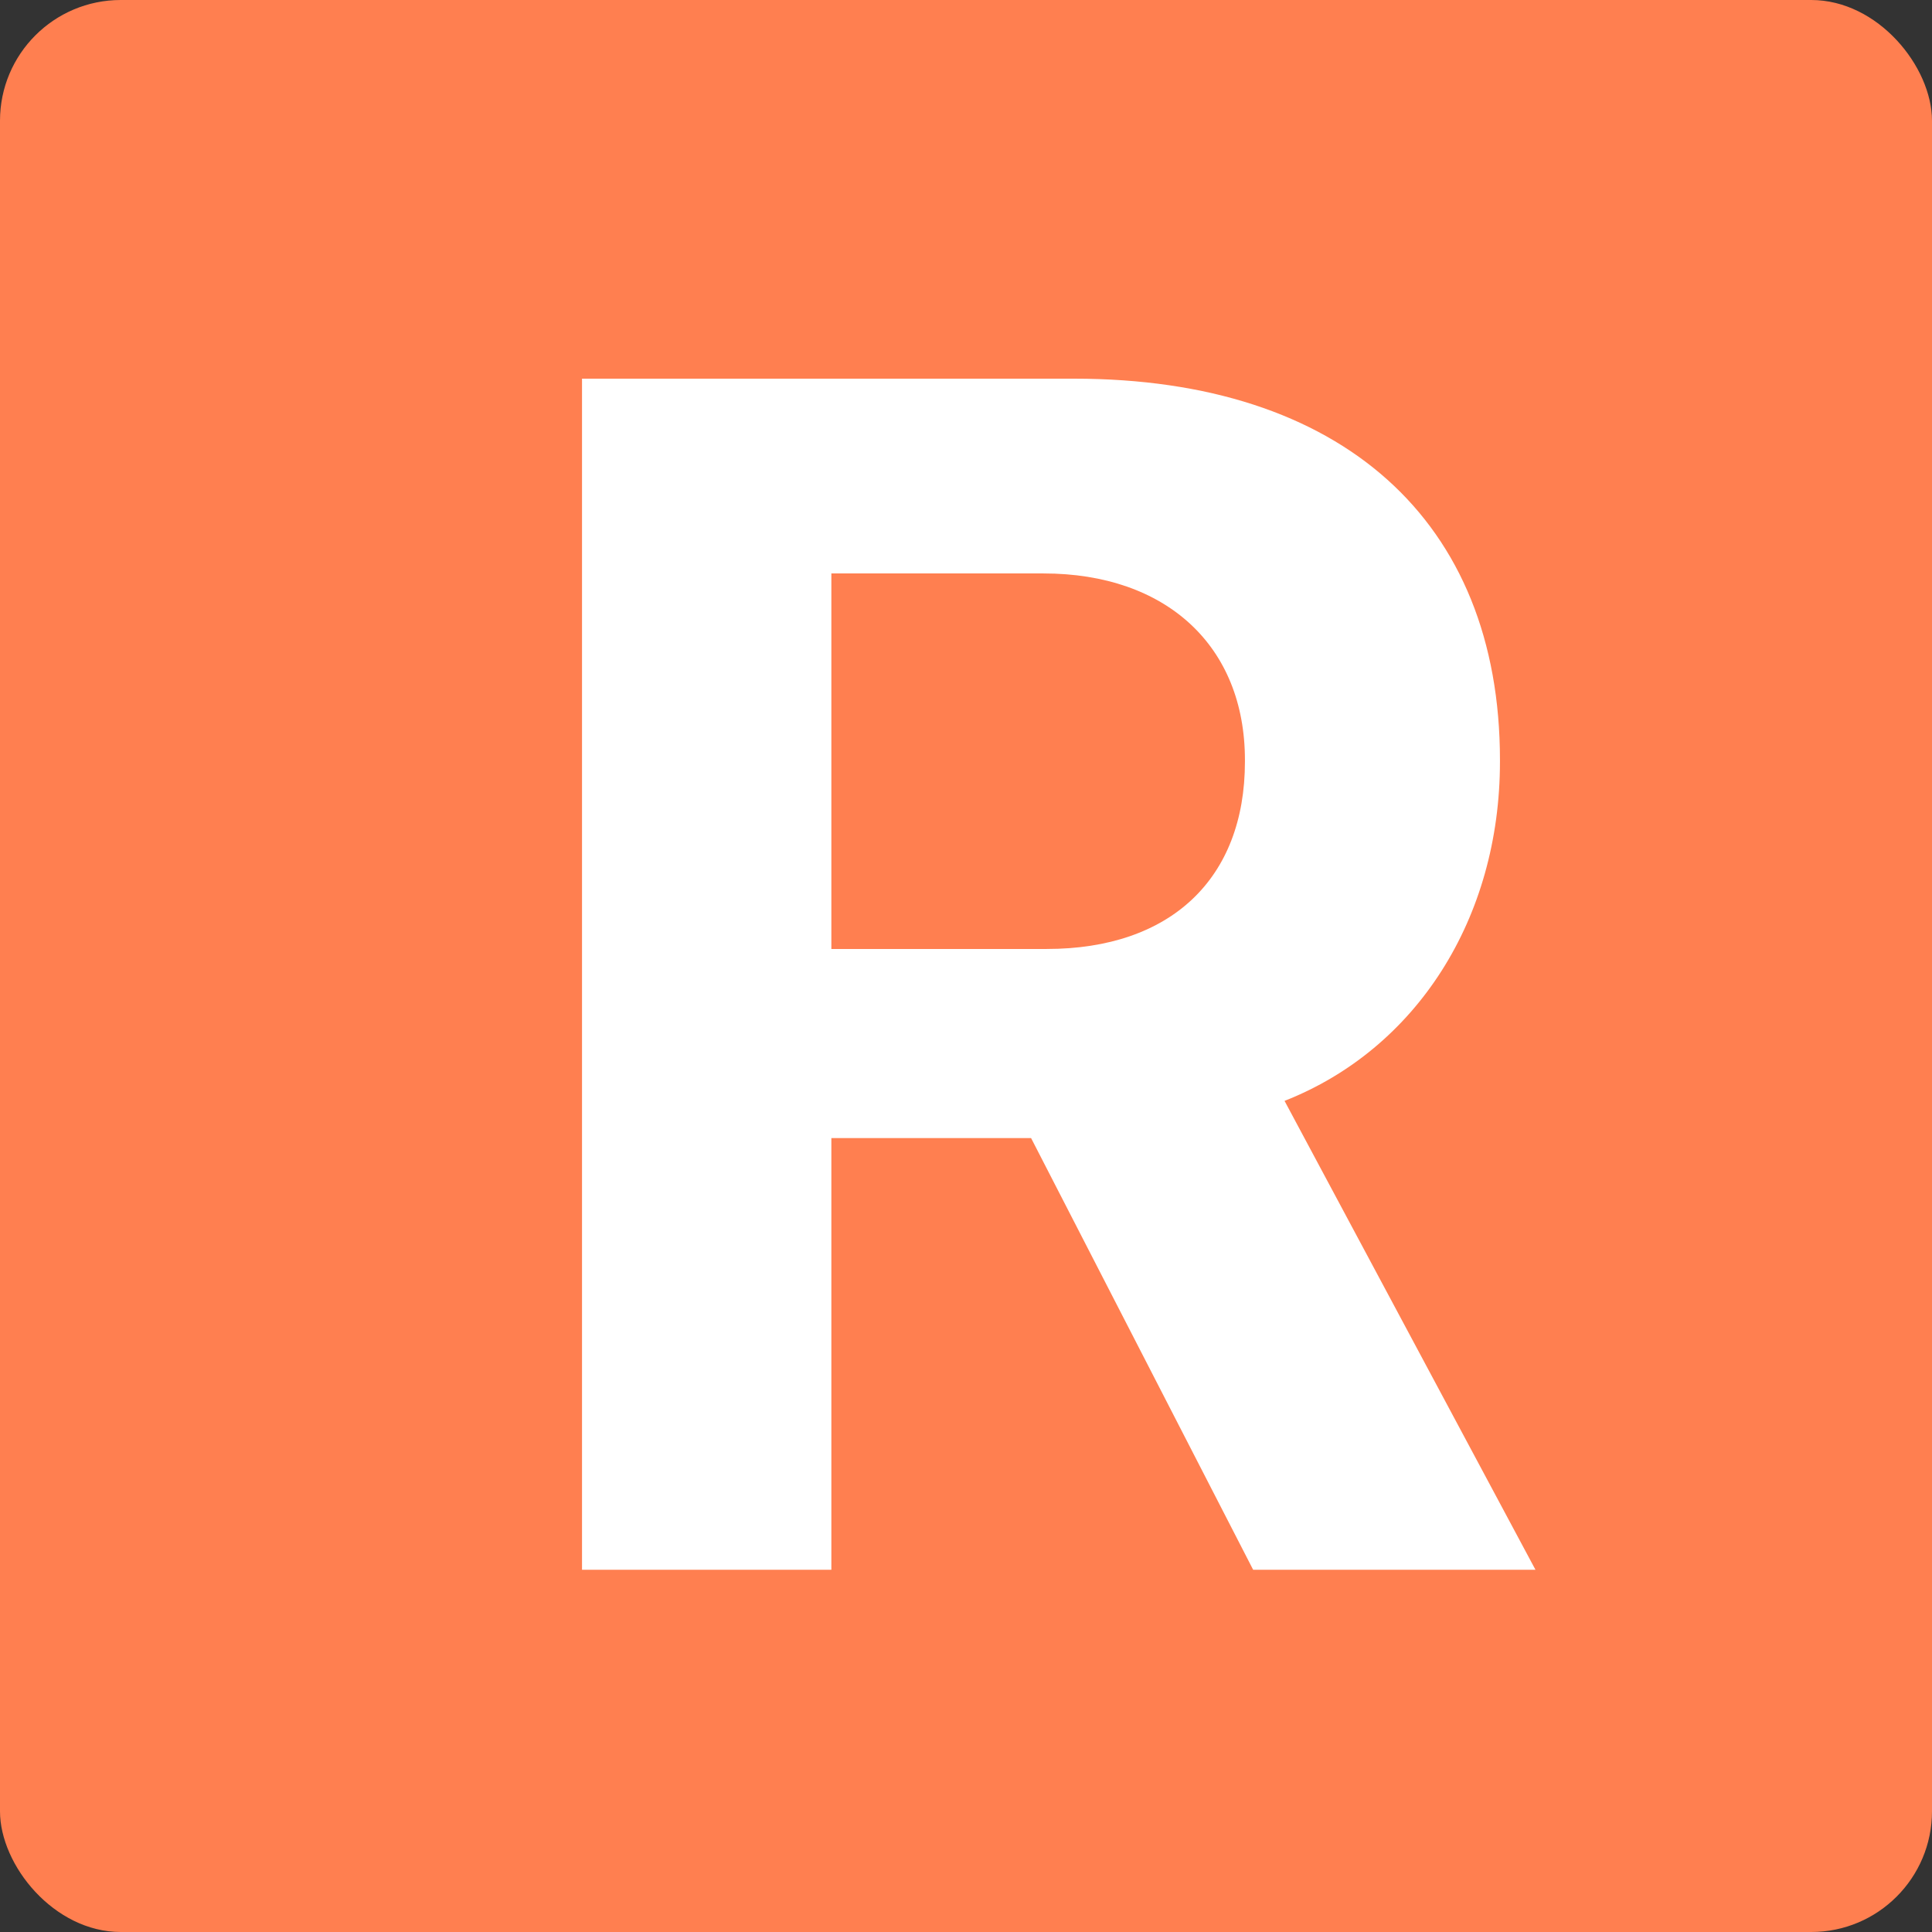 <svg width="16" height="16" viewBox="0 0 16 16" fill="none" xmlns="http://www.w3.org/2000/svg">
<rect x="0" y="0" width="16" height="16" fill="#333333" stroke="none"/>
<g clip-path="url(#clip0_2476_508)">
<rect width="16" height="16" rx="1" fill="#FF7F50"/>
<path d="M4.82 13V3.136H8.895C11.109 3.136 12.422 4.312 12.422 6.294V6.308C12.422 7.606 11.731 8.687 10.638 9.117L12.716 13H10.378L8.539 9.425H6.885V13H4.82ZM6.885 7.859H8.669C9.694 7.859 10.31 7.278 10.31 6.308V6.294C10.31 5.351 9.66 4.749 8.642 4.749H6.885V7.859Z" fill="white"/>
</g>
<defs>
<clipPath id="clip0_2476_508">
<rect width="16" height="16" rx="1" fill="white"/>
</clipPath>
</defs>
</svg>
